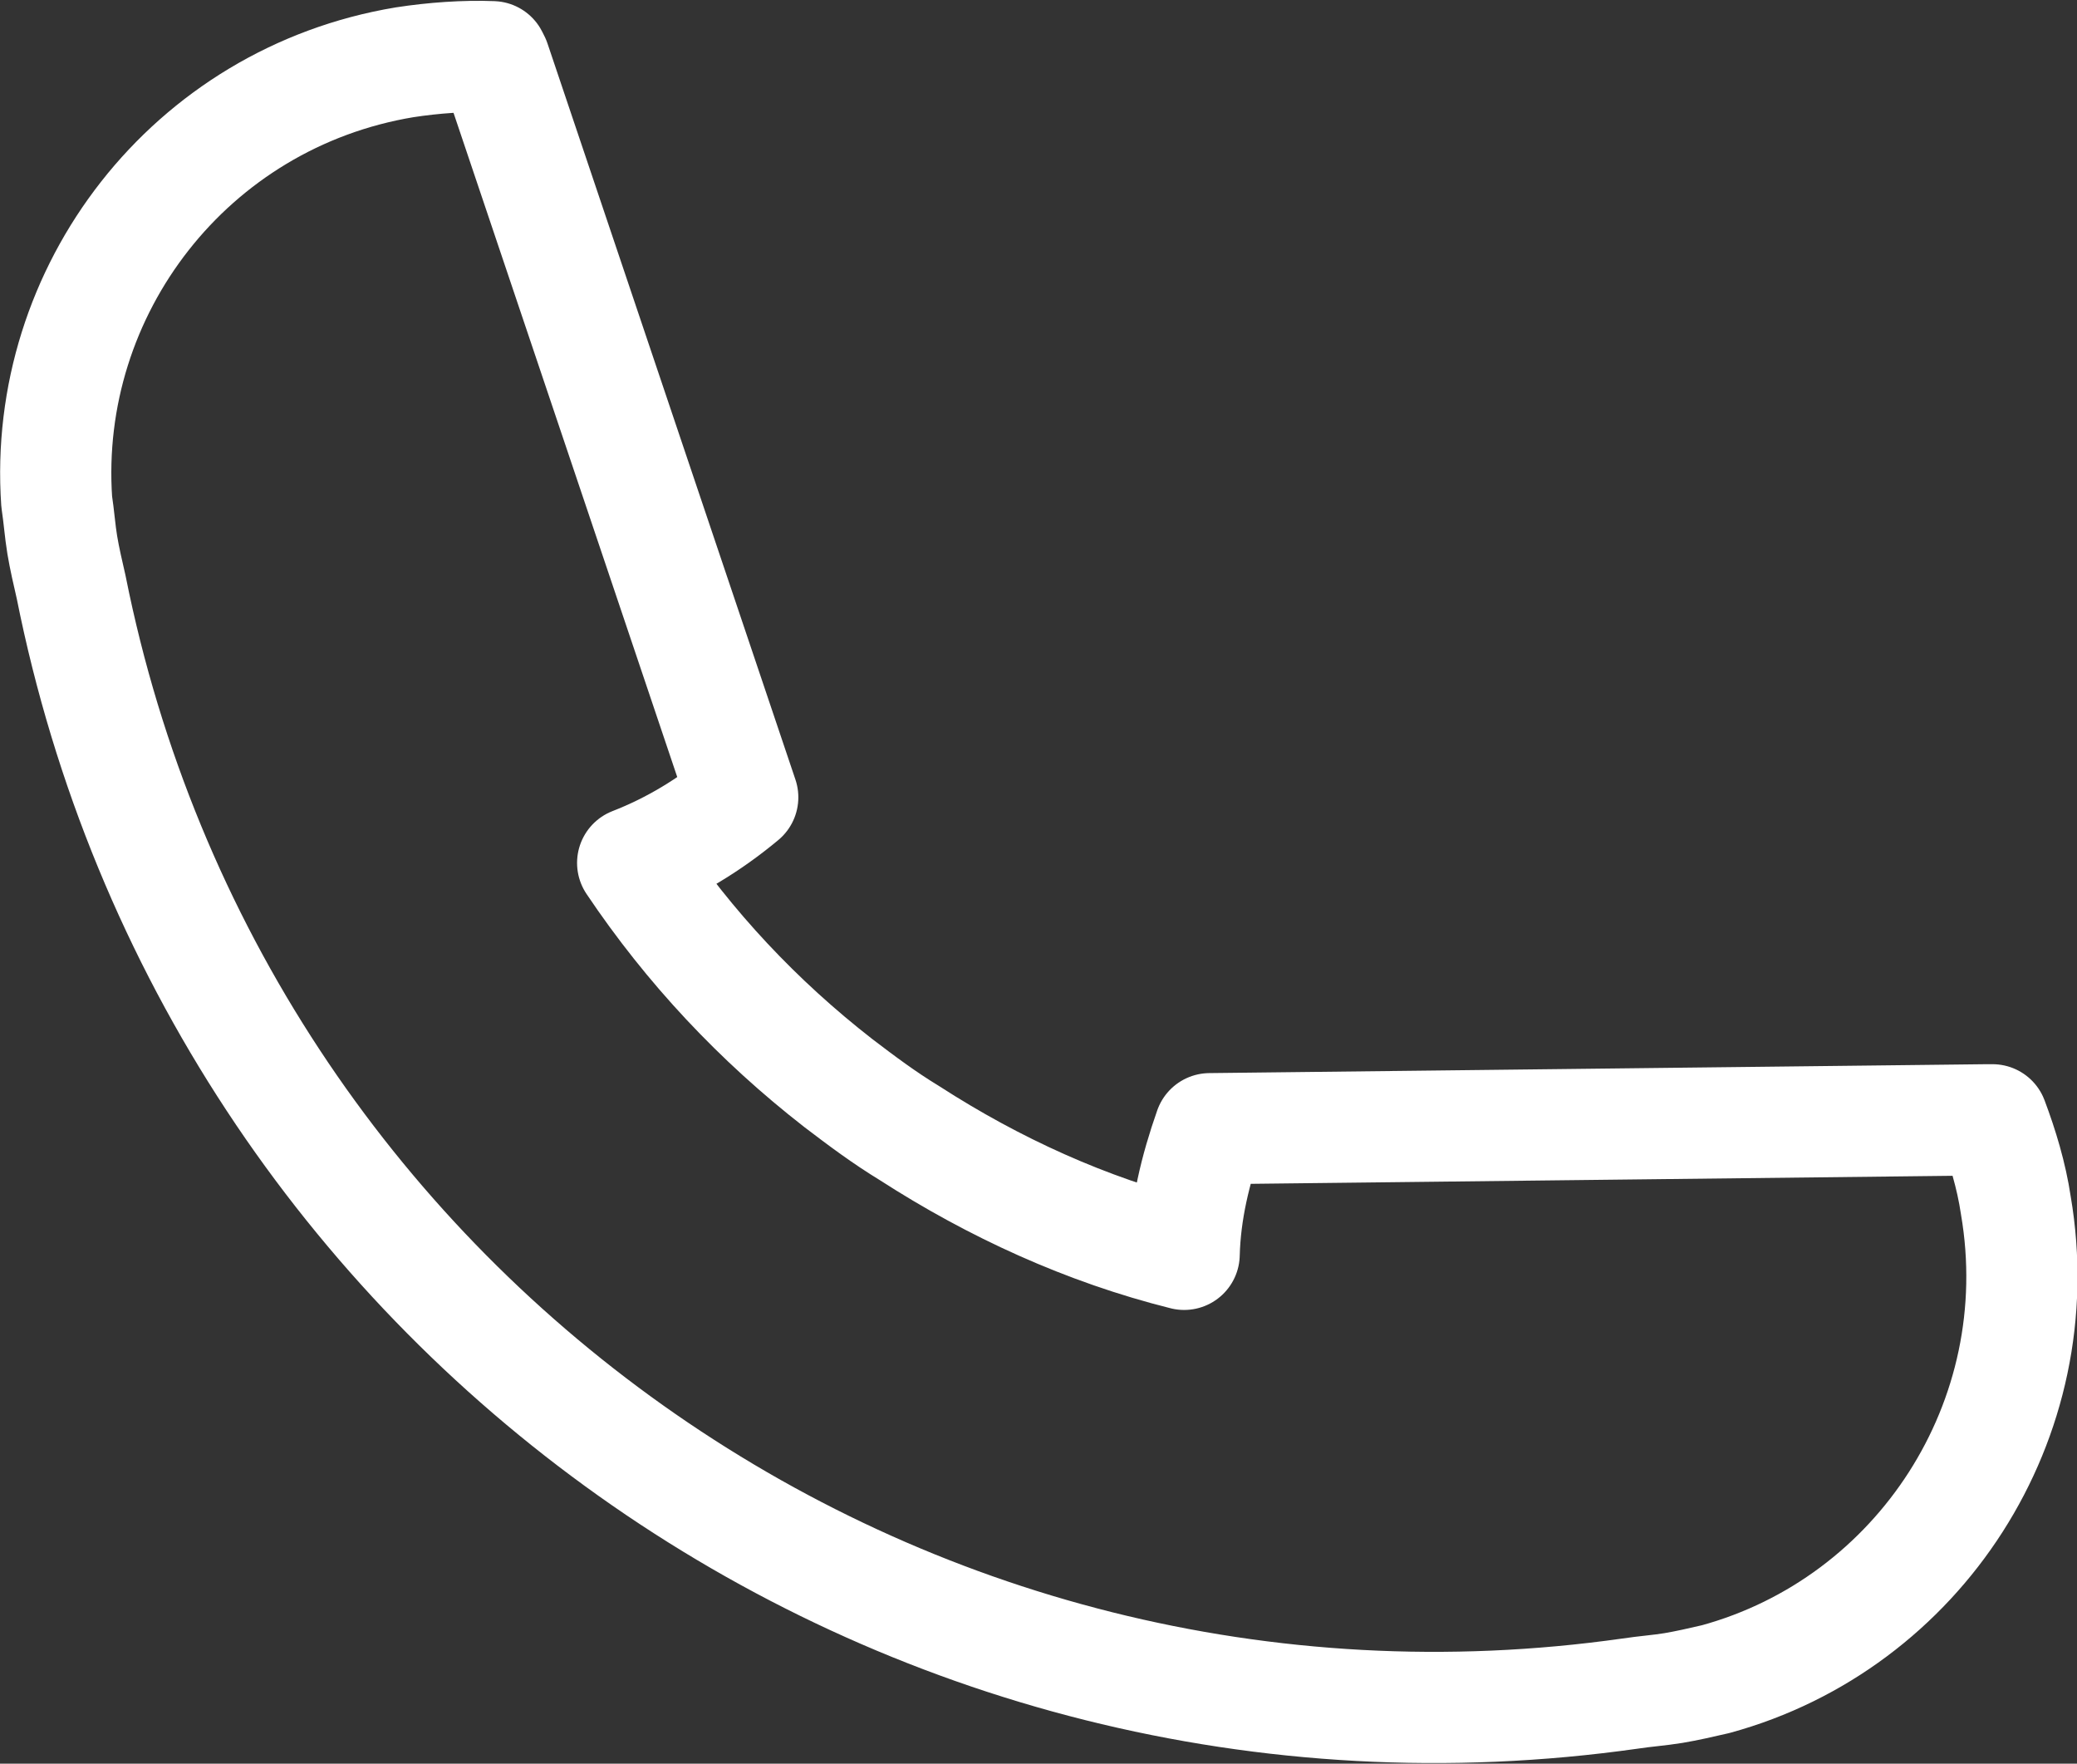<?xml version="1.0" encoding="UTF-8"?>
<svg id="Draw" xmlns="http://www.w3.org/2000/svg" version="1.1" viewBox="0 0 18.68 15.86">
  <rect x="0" y="0" width="18.68" height="15.86" fill="#333333" stroke="none"/>
  <!-- Generator: Adobe Illustrator 29.5.1, SVG Export Plug-In . SVG Version: 2.1.0 Build 141)  -->
  <defs>
    <style>
      .st0 {
        fill: none;
        stroke: #ffffff;
        stroke-linecap: round;
        stroke-linejoin: round;
      }
    </style>
  </defs>
  <path class="st0" d="M3.64.56c.26-.04.54-.06.79-.05l.02.04,2.23,6.62c-.3.25-.63.45-.99.59.51.76,1.13,1.42,1.85,1.98.21.16.41.31.64.45.76.49,1.59.87,2.47,1.09.01-.39.1-.76.23-1.13l6.99-.08h.05c.09.24.17.5.21.77.33,1.93-.87,3.76-2.7,4.26-.13.03-.26.06-.38.08s-.26.03-.39.05c-6.57.93-12.72-3.44-14.02-9.95-.03-.13-.06-.26-.08-.38s-.03-.26-.05-.39C.38,2.61,1.71.88,3.64.56Z"/>
</svg>